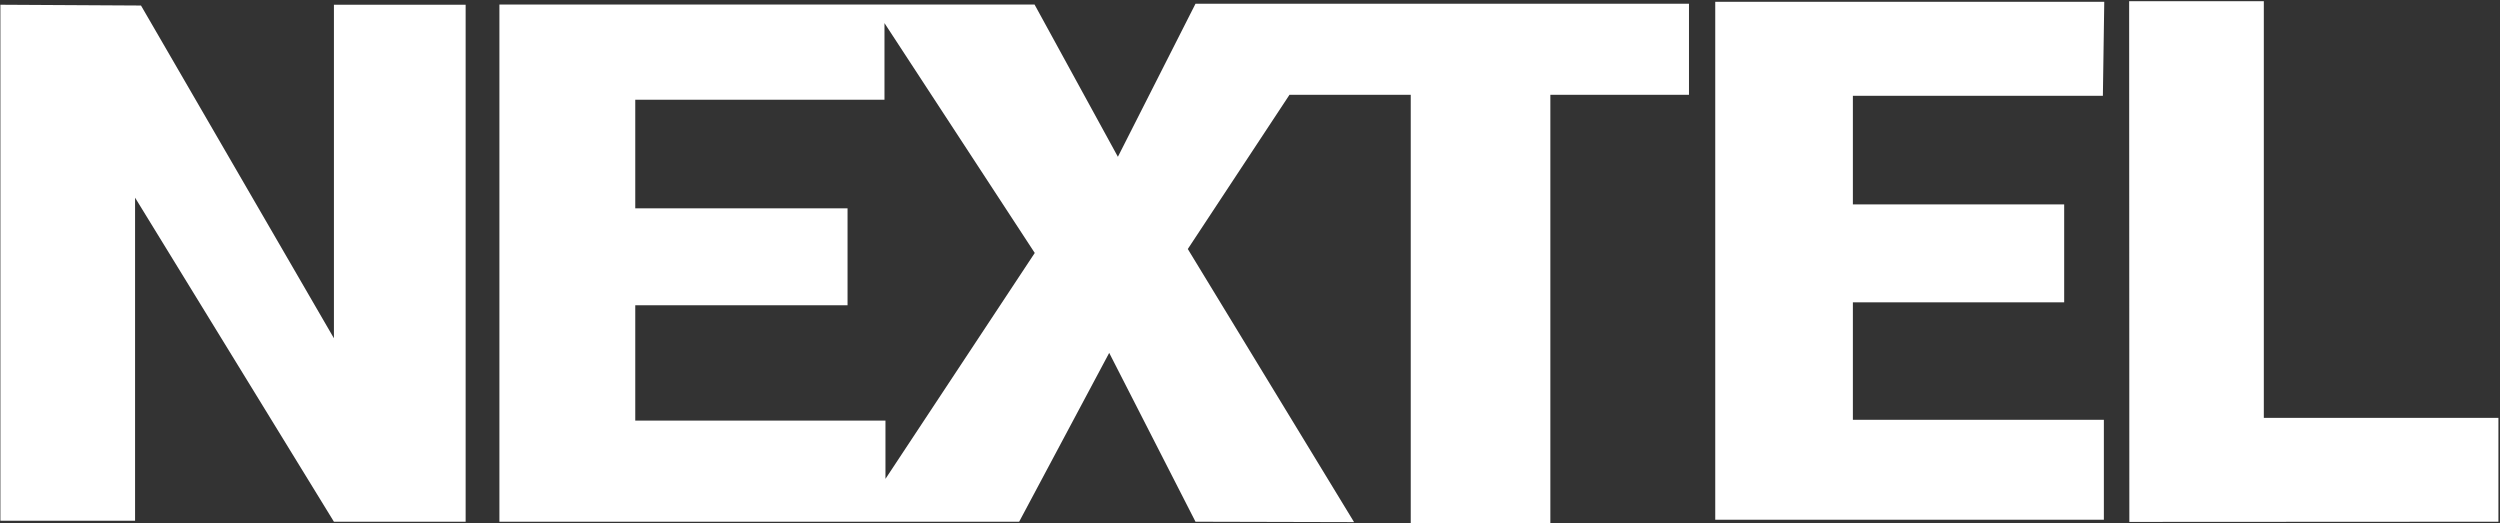 <svg version="1.2" xmlns="http://www.w3.org/2000/svg" viewBox="0 0 1266 265" width="1266" height="265">
	<rect x="0" y="0" width="1266" height="265" fill="#333333" stroke="none"/>
	<title>NXTL</title>
	<style>
		.s0 { fill: #ffffff } 
	</style>
	<path id="Layer" fill-rule="evenodd" class="s0" d="m68.4 100.1v163.6h-68.2v-261.3l71.2 0.4 97.7 168.5v-168.9h66.7v261.8h-66.7zm786.9-98.2v46.1h-70.2v217h-70.7v-217h-61.4l-51.5 78.1 84.2 138.3-80.3-0.2-43.7-85.5-45.6 85.5h-263.2v-261.9h271l42.2 77.1 39.3-77.5zm-407.4 9.8v38.8h-126.2v55h107.5v49.1h-107.5v58.4h126.7v29.5l75.6-114.4zm420.7-10.8h197l-0.7 47.6h-126.6v55h107v49.6h-107v59.5h127.1v50.6h-196.8zm277.8 210.7h118.8v52.6l-186.9 0.1-0.1-263.7h68.2z"/>
</svg>